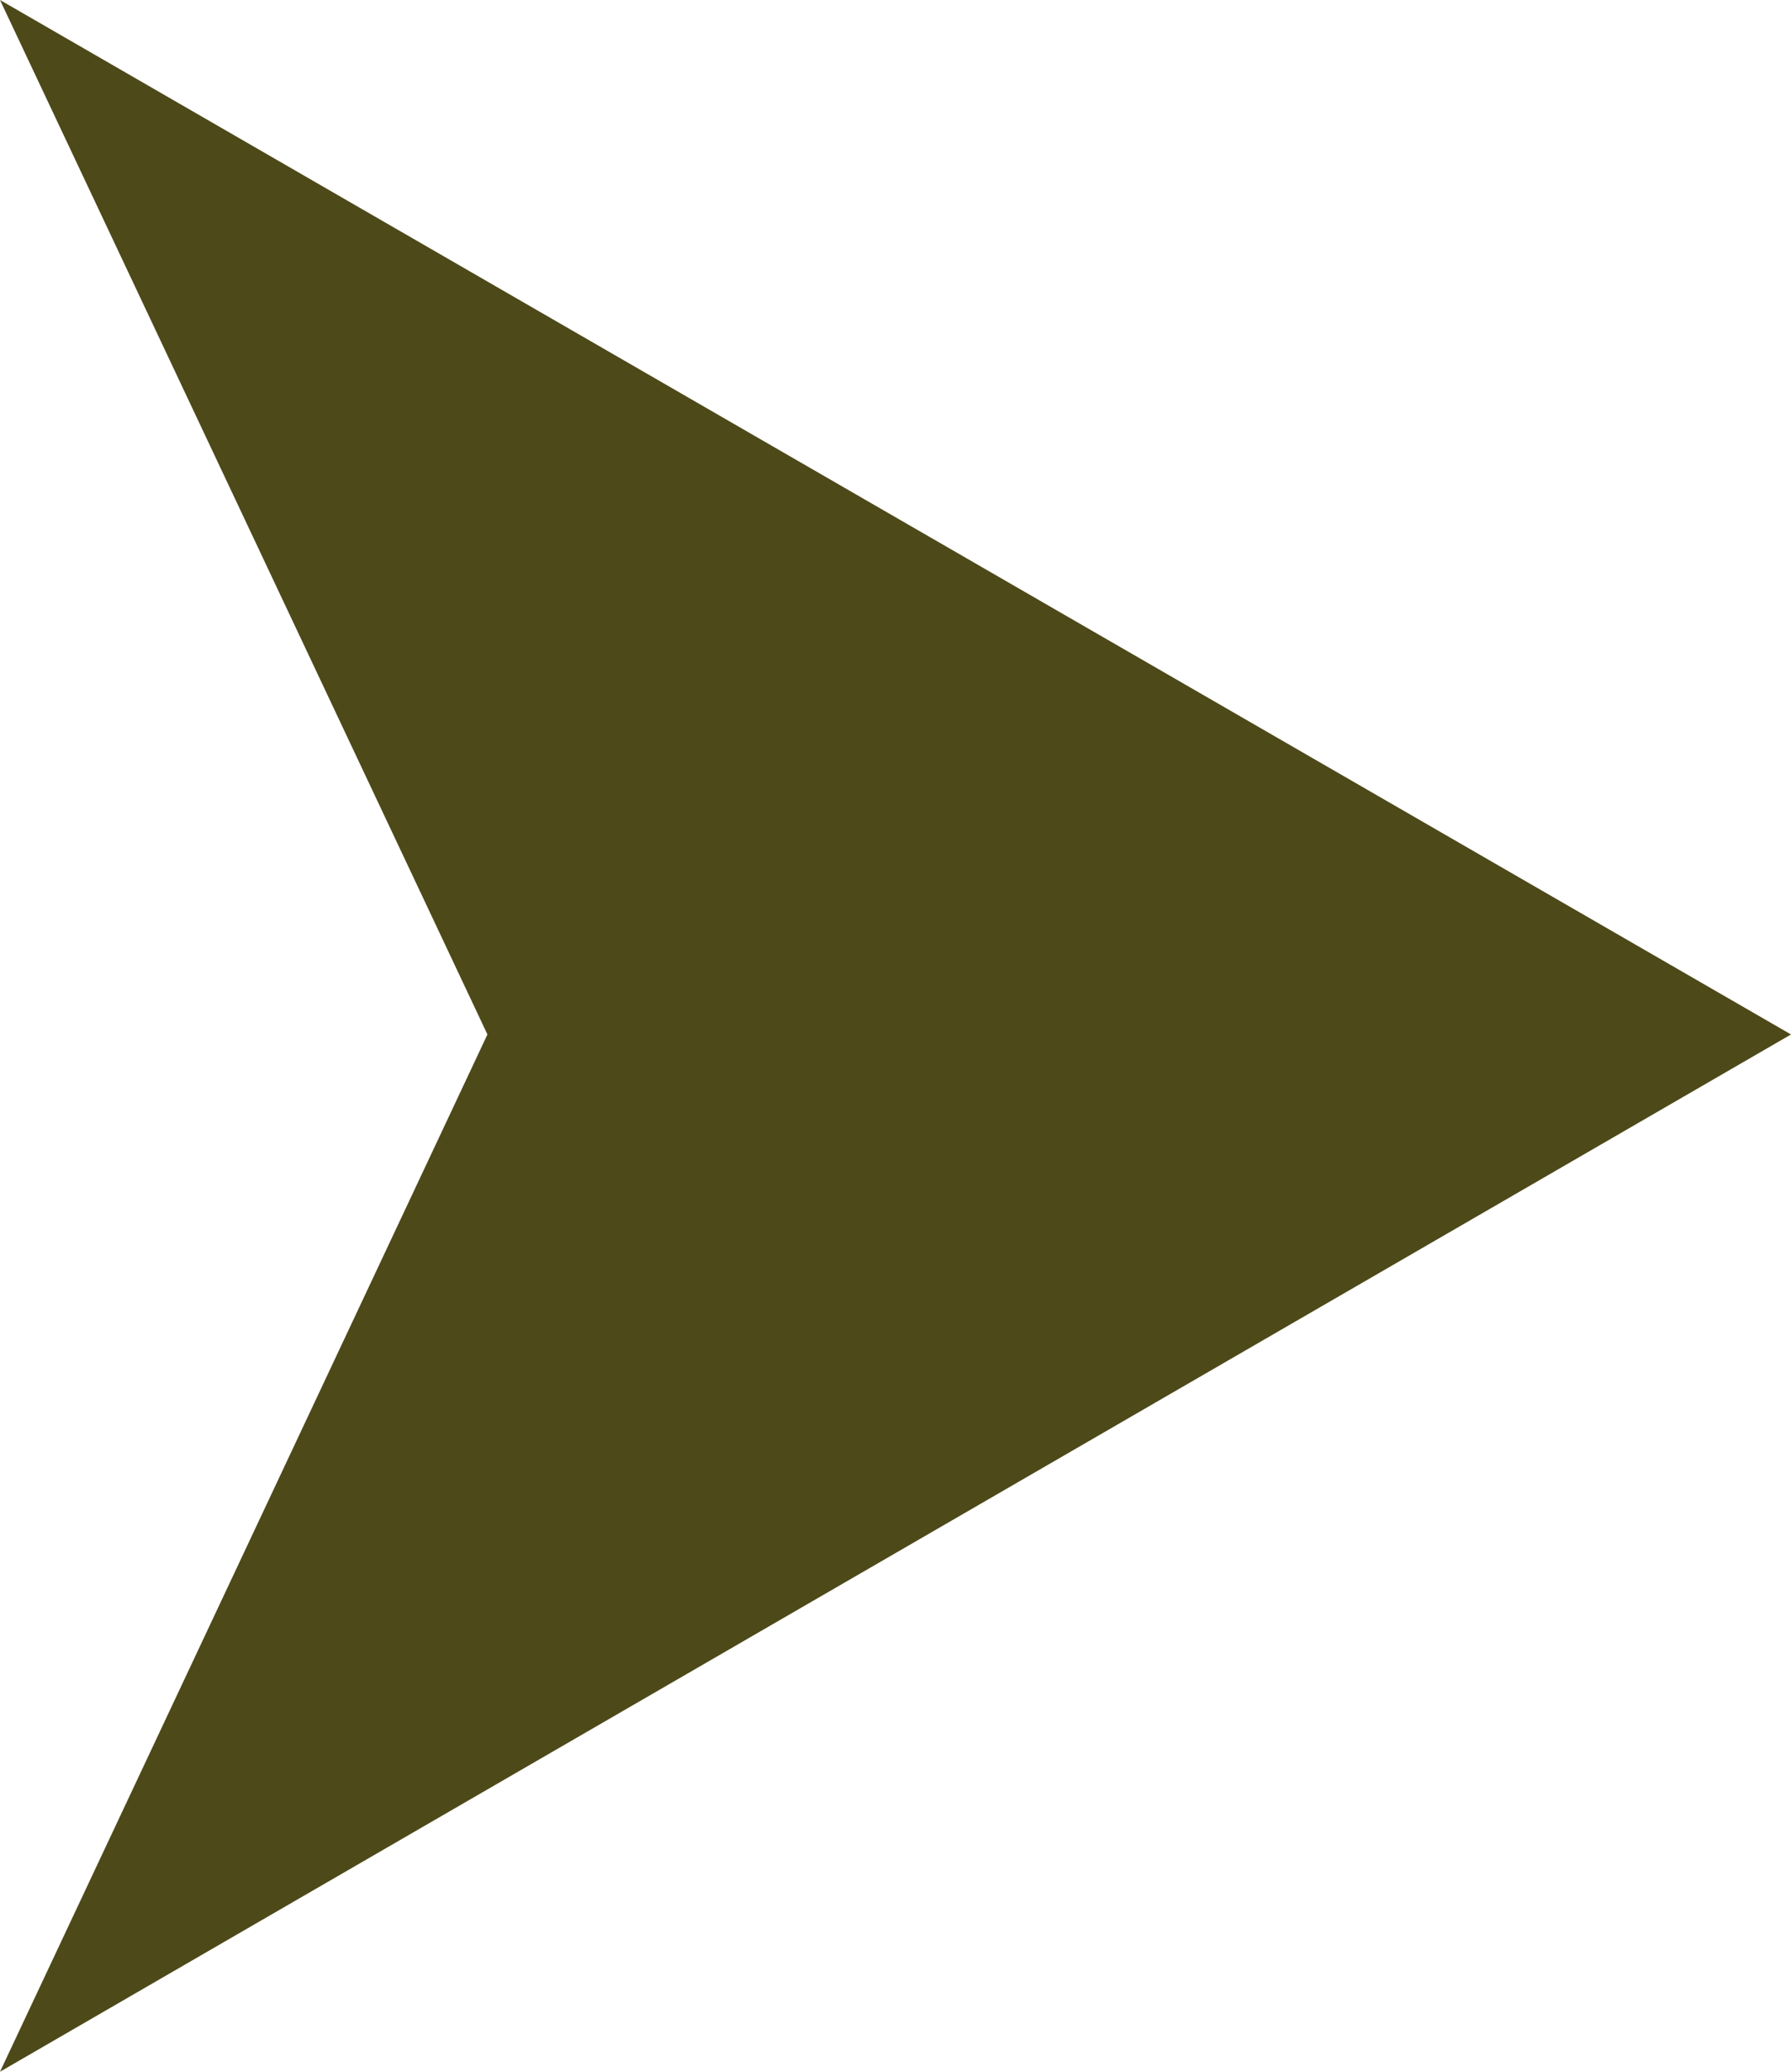 <?xml version="1.0" encoding="UTF-8"?> <svg xmlns="http://www.w3.org/2000/svg" width="32" height="37" viewBox="0 0 32 37" fill="none"><path d="M0 37L8.709 18.475L0 0L32 18.475L0 37Z" fill="#4D4919"></path></svg> 